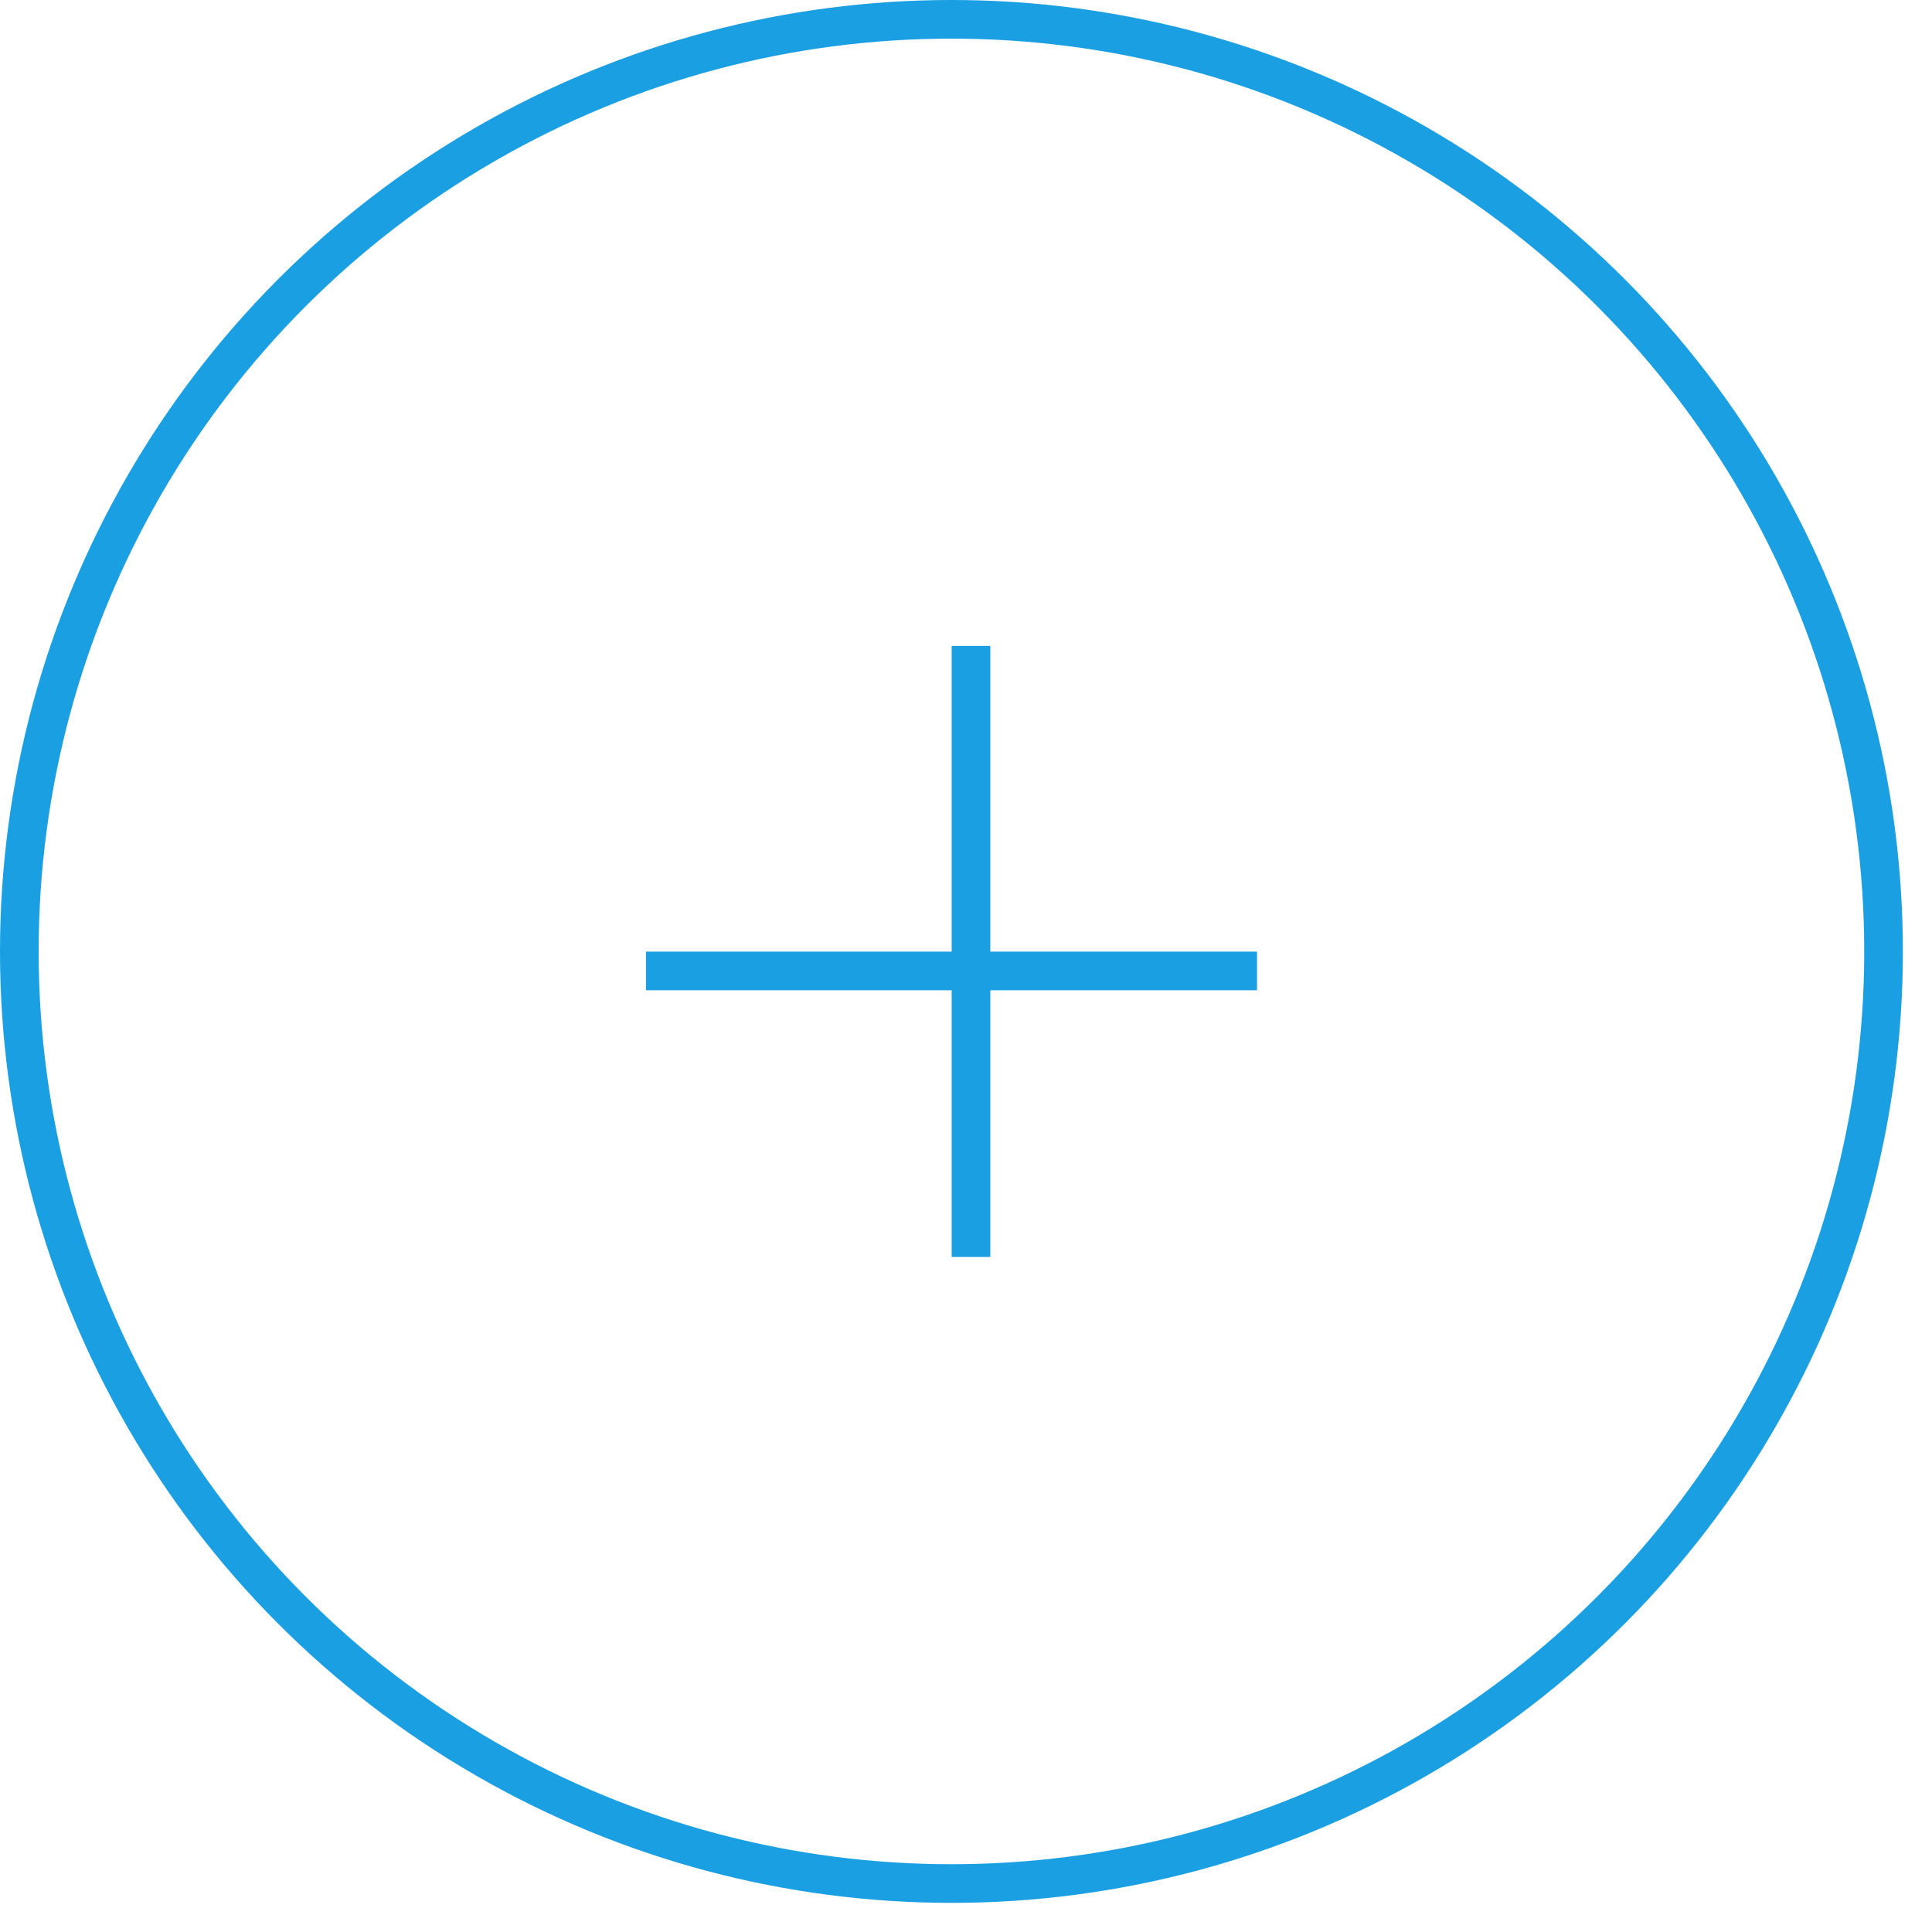 <svg width="50" height="50" viewBox="0 0 50 50" fill="none" xmlns="http://www.w3.org/2000/svg">
<circle cx="24.623" cy="24.623" r="24.123" stroke="#1A9FE3"/>
<line x1="25.129" y1="16.717" x2="25.129" y2="32.53" stroke="#1A9FE3"/>
<line x1="32.531" y1="25.128" x2="16.718" y2="25.128" stroke="#1A9FE3"/>
</svg>
